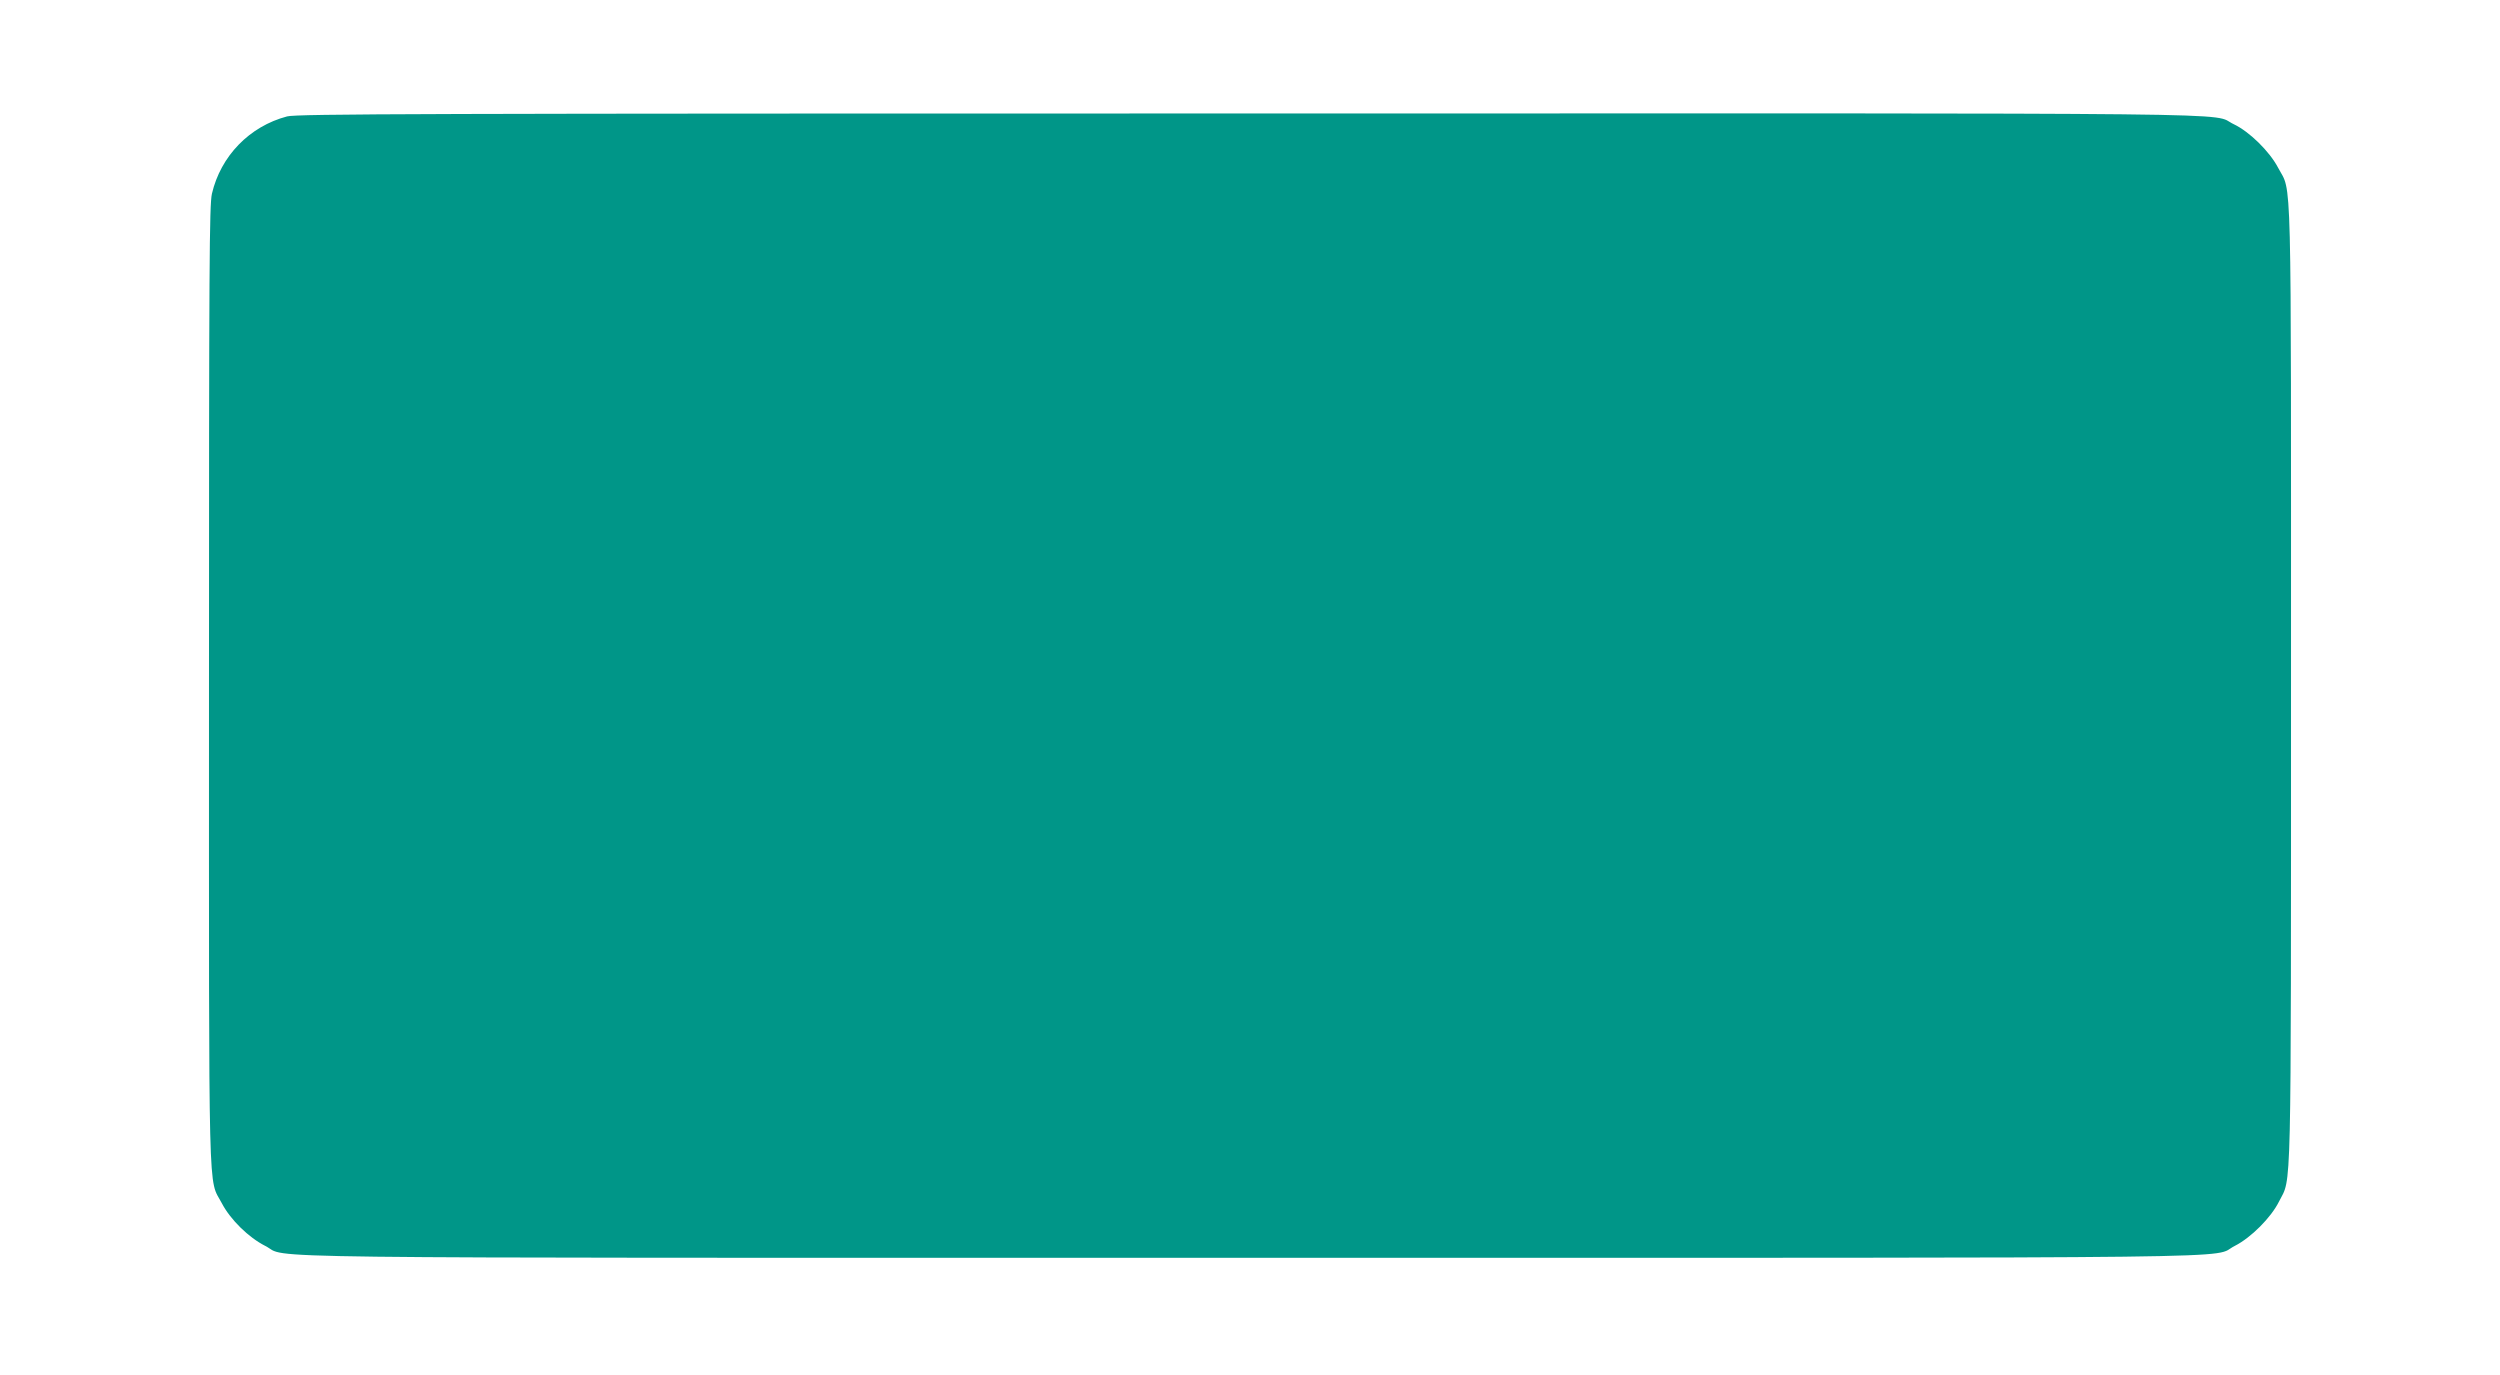 <?xml version="1.0" standalone="no"?>
<!DOCTYPE svg PUBLIC "-//W3C//DTD SVG 20010904//EN"
 "http://www.w3.org/TR/2001/REC-SVG-20010904/DTD/svg10.dtd">
<svg version="1.0" xmlns="http://www.w3.org/2000/svg"
 width="1280pt" height="704pt" viewBox="0 0 1280 704"
 preserveAspectRatio="xMidYMid meet">
<g transform="translate(0,704) scale(0.1,-0.1)"
fill="#009688" stroke="none">
<path d="M1470 6444 c-193 -51 -340 -203 -385 -396 -13 -59 -15 -350 -15
-2520 0 -2717 -5 -2514 66 -2649 44 -84 137 -175 222 -218 131 -66 -298 -61
5042 -61 5341 0 4911 -5 5042 61 83 42 186 145 227 228 64 127 61 -41 61 2646
0 2715 5 2511 -66 2646 -44 84 -147 185 -227 223 -129 61 287 56 -5042 55
-4236 0 -4877 -2 -4925 -15z"/>
</g>
</svg>
